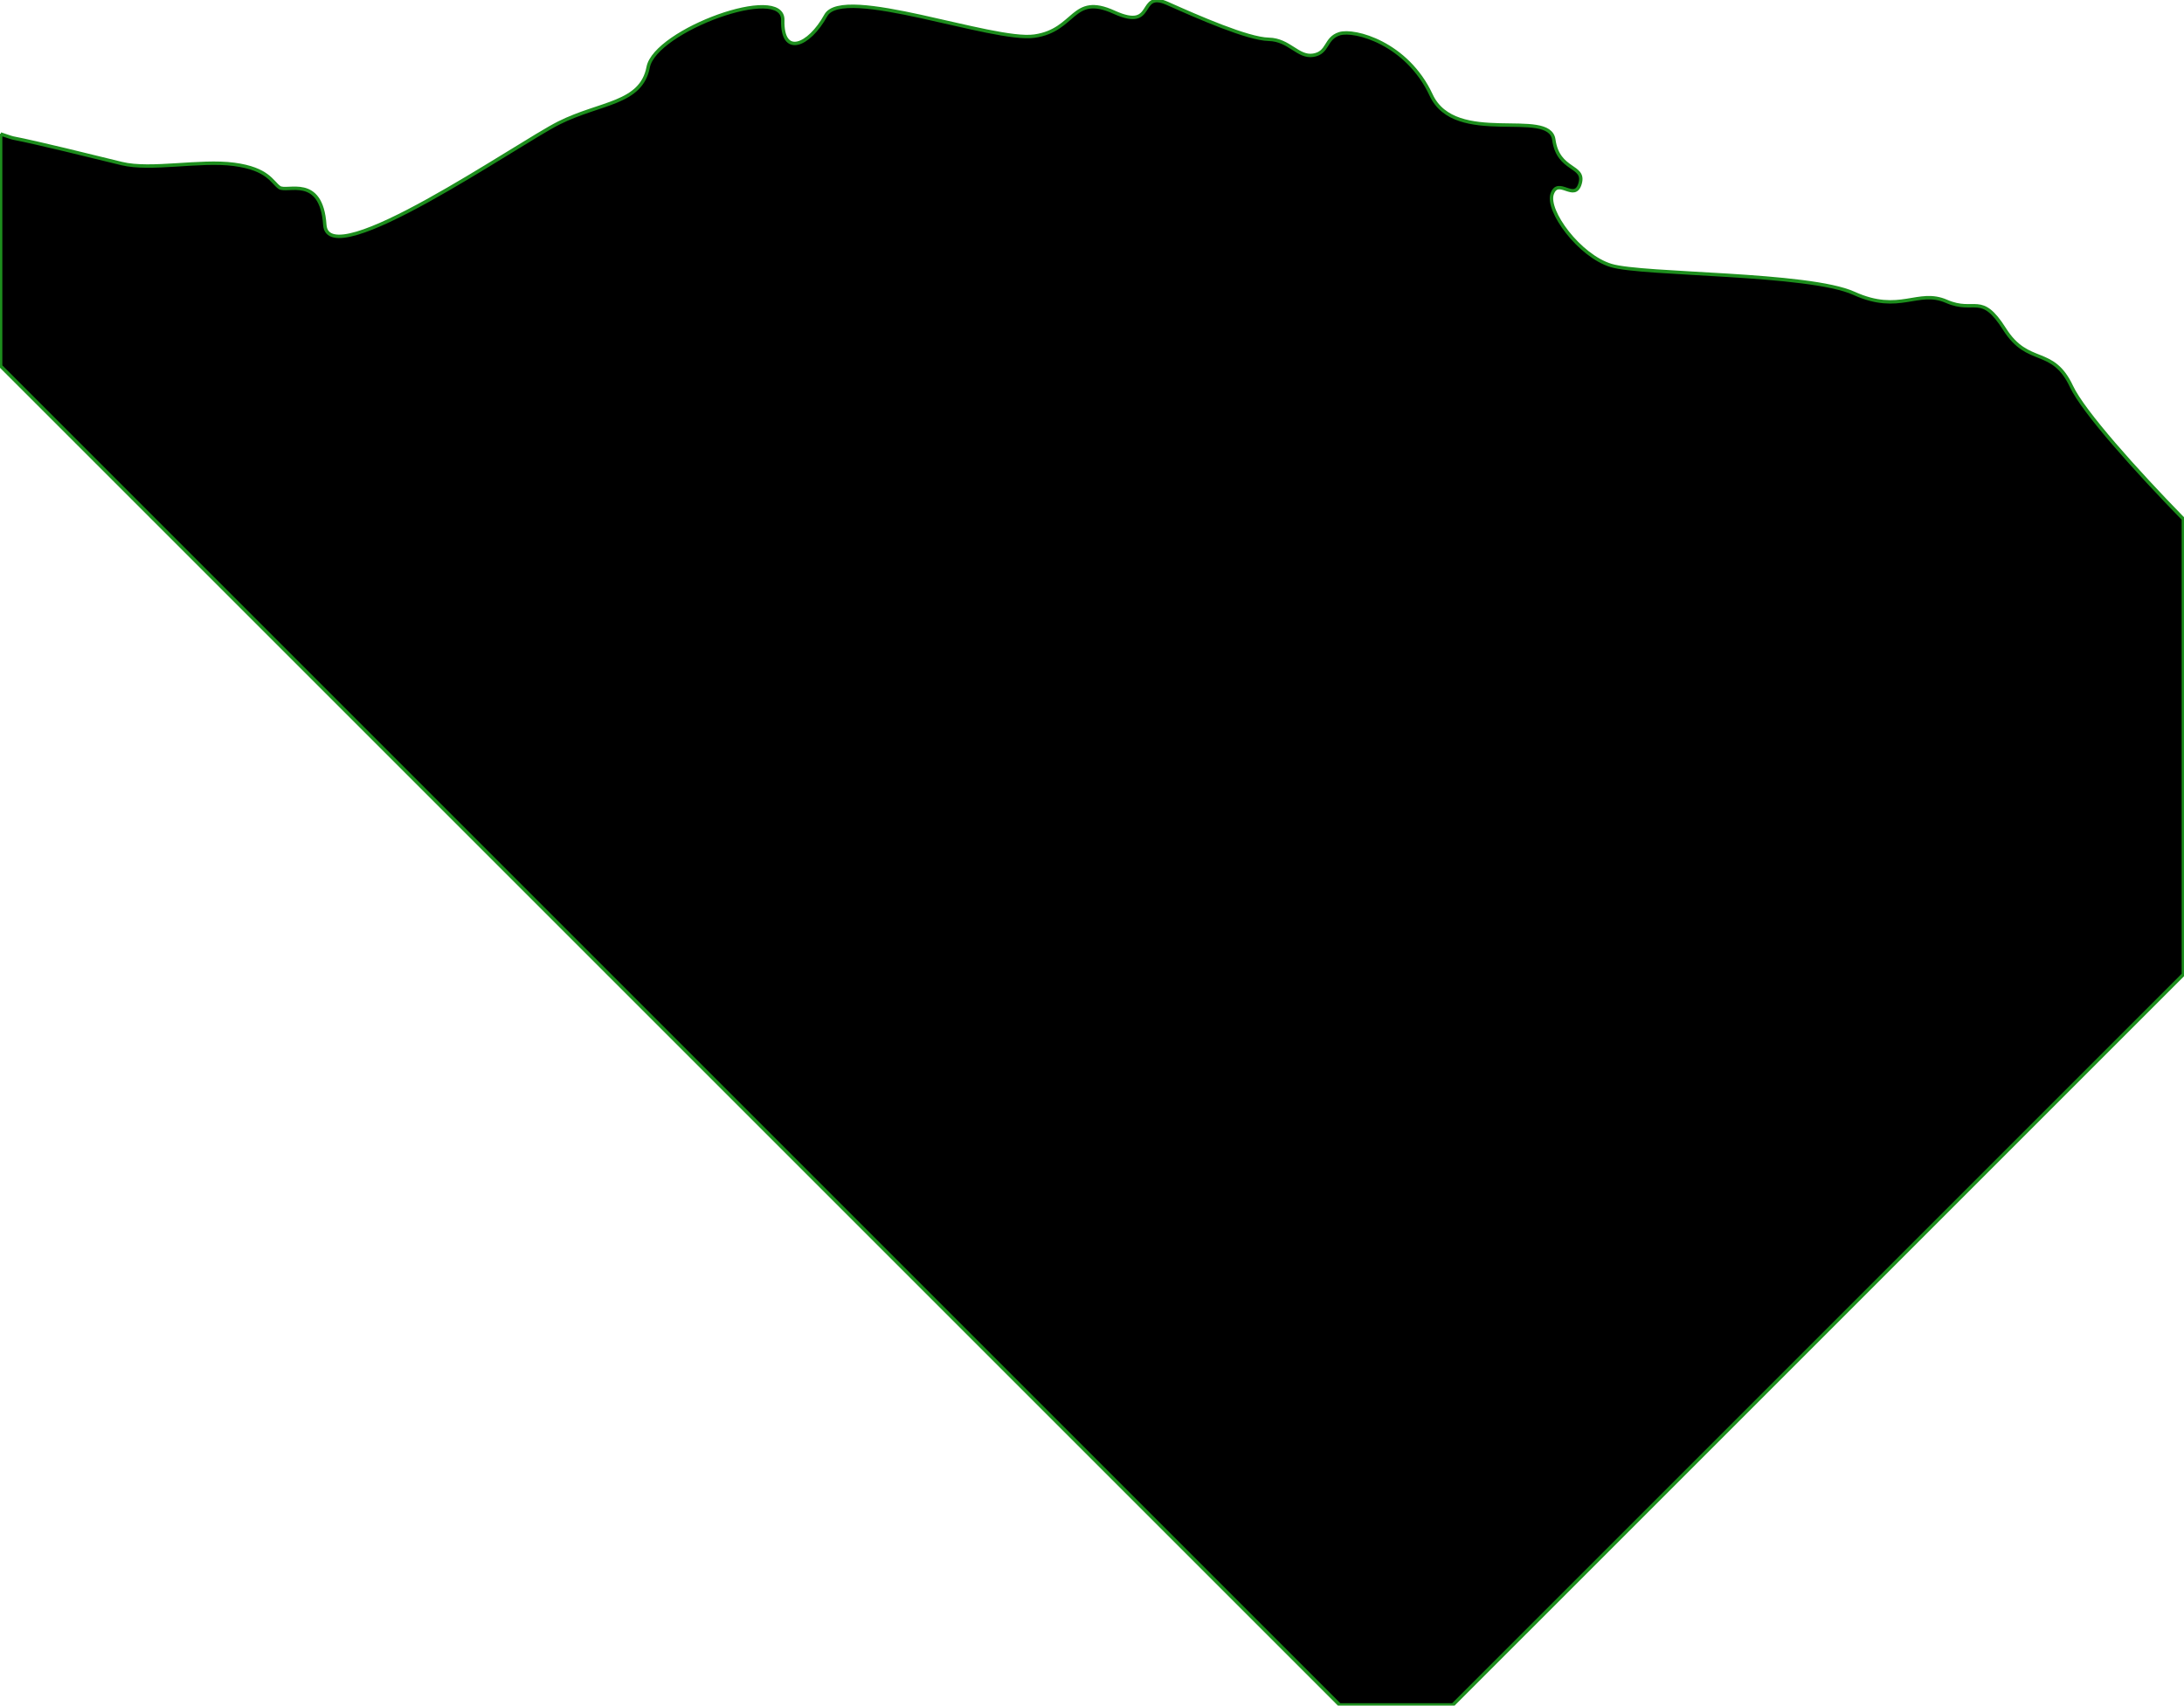 <?xml version="1.0" encoding="UTF-8" standalone="no"?>
<!-- Created with Inkscape (http://www.inkscape.org/) -->

<svg
   width="100%"
   height="100%"
   viewBox="0 0 610.36 476.693"
   version="1.1"
   id="svg47892"
   inkscape:version="1.2.2 (b0a8486, 2022-12-01)"
   sodipodi:docname="b2.svg"
   xmlns:inkscape="http://www.inkscape.org/namespaces/inkscape"
   xmlns:sodipodi="http://sodipodi.sourceforge.net/DTD/sodipodi-0.dtd"
   xmlns="http://www.w3.org/2000/svg"
   xmlns:svg="http://www.w3.org/2000/svg">
  <sodipodi:namedview
     id="namedview47894"
     pagecolor="#ffffff"
     bordercolor="#000000"
     borderopacity="0.25"
     inkscape:showpageshadow="2"
     inkscape:pageopacity="0.0"
     inkscape:pagecheckerboard="0"
     inkscape:deskcolor="#d1d1d1"
     inkscape:document-units="mm"
     showgrid="false"
     inkscape:zoom="0.16811302"
     inkscape:cx="255.78031"
     inkscape:cy="1269.979"
     inkscape:window-width="1390"
     inkscape:window-height="1035"
     inkscape:window-x="0"
     inkscape:window-y="23"
     inkscape:window-maximized="0"
     inkscape:current-layer="layer1" />
  <defs
     id="defs47889" />
  <g
     inkscape:label="Capa 1"
     inkscape:groupmode="layer"
     id="layer1"
     transform="translate(123.37,141.206)">
    <path
       id="path47875"
       style="fill:#000000;fill-opacity:1;fill-rule:evenodd;stroke:#1d8e1d;stroke-width:0.953;stroke-opacity:1"
       d="m -123.194,-103.763 v 64.861 L 251.019,335.31 h 31.638 L 486.814,131.154 V 3.854 C 473.637,-9.651 458.862,-26.114 455.555,-33.169 c -5.332,-11.376 -12.095,-5.561 -18.699,-16.028 -6.605,-10.467 -8.263,-4.306 -16.247,-7.791 -7.985,-3.485 -13.093,3.56 -25.821,-2.227 -12.728,-5.787 -59.003,-5.096 -67.886,-7.786 -8.882,-2.69 -18.172,-15.31 -16.479,-20.038 1.694,-4.728 6.3,2.347 7.797,-2.888 1.497,-5.235 -6.093,-3.332 -7.351,-12.248 -1.259,-8.916 -27.519,2.097 -34.28,-12.466 -6.761,-14.562 -21.473,-18.425 -25.599,-17.141 -4.126,1.284 -3.045,5.32 -7.345,6.011 -4.301,0.691 -6.64,-4.335 -12.464,-4.45 -5.825,-0.115 -19.666,-6.179 -28.27,-10.02 -8.604,-3.841 -3.026,7.855 -14.912,2.452 -11.886,-5.403 -10.646,5.008 -22.263,6.675 -11.617,1.667 -53.595,-14.381 -58.318,-5.791 -4.724,8.59 -12.291,11.629 -12.025,1.336 0.266,-10.293 -35.635,2.842 -37.616,13.134 -1.981,10.292 -13.378,9.793 -24.943,15.581 -11.565,5.788 -64.472,42.638 -65.43,28.499 -0.958,-14.139 -10.599,-8.974 -12.692,-10.466 -2.093,-1.49 -3.148,-5.194 -12.687,-6.455 -9.54,-1.262 -23.213,1.774 -31.389,-0.225 -8.176,-1.999 -23.609,-5.834 -30.272,-7.114 -0.711,-0.137 -2.407,-0.79 -3.557,-1.148 z" />
  </g>
</svg>
